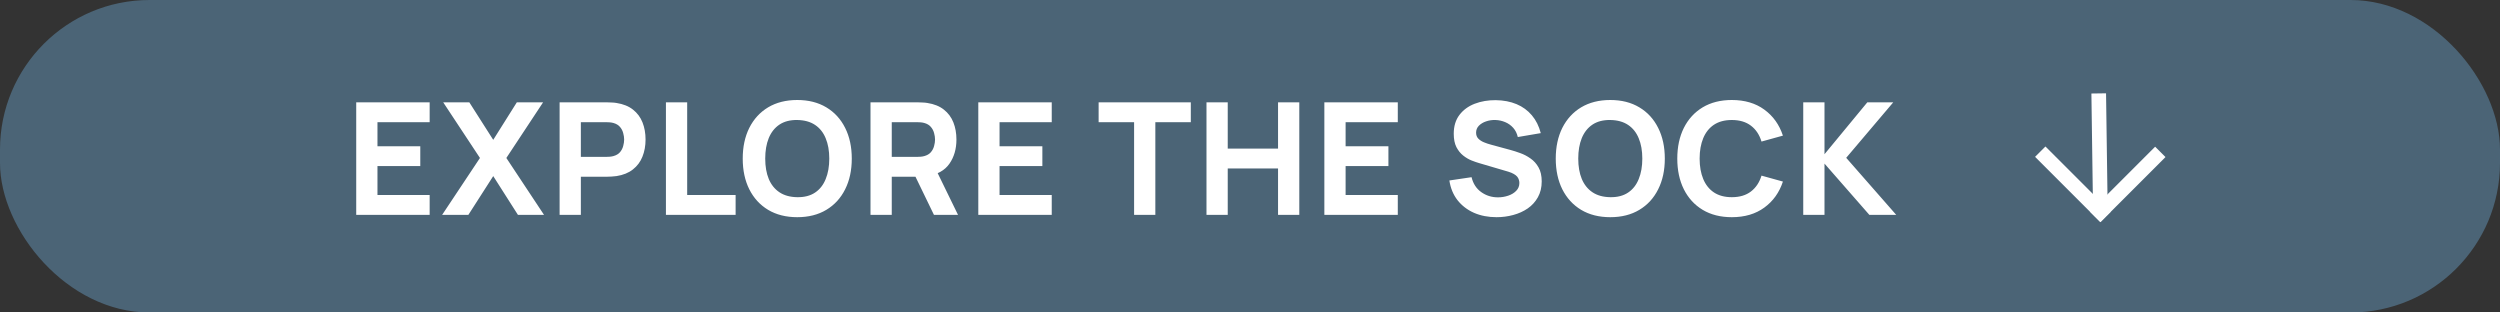 <svg width="256" height="32" viewBox="0 0 256 32" fill="none" xmlns="http://www.w3.org/2000/svg">
<rect x="0" y="0" width="256" height="32" fill="#333333" stroke="none"/>
<rect width="256" height="32" rx="15.318" fill="#4B6476"/>
<path d="M36.477 22V10.48H43.997V12.512H38.653V14.976H43.037V17.008H38.653V19.968H43.997V22H36.477ZM45.275 22L49.147 16.176L45.386 10.48H48.059L50.507 14.32L52.922 10.48H55.611L51.85 16.176L55.706 22H53.035L50.507 18.032L47.962 22H45.275ZM57.304 22V10.48H62.169C62.281 10.48 62.43 10.485 62.617 10.496C62.809 10.501 62.979 10.517 63.129 10.544C63.816 10.651 64.379 10.877 64.817 11.224C65.259 11.571 65.585 12.008 65.793 12.536C66.001 13.059 66.105 13.643 66.105 14.288C66.105 14.933 65.998 15.52 65.784 16.048C65.576 16.571 65.251 17.005 64.808 17.352C64.371 17.699 63.811 17.925 63.129 18.032C62.979 18.053 62.809 18.069 62.617 18.08C62.425 18.091 62.275 18.096 62.169 18.096H59.48V22H57.304ZM59.48 16.064H62.072C62.184 16.064 62.307 16.059 62.441 16.048C62.574 16.037 62.697 16.016 62.809 15.984C63.102 15.904 63.328 15.771 63.489 15.584C63.648 15.392 63.758 15.181 63.816 14.952C63.88 14.717 63.913 14.496 63.913 14.288C63.913 14.08 63.88 13.861 63.816 13.632C63.758 13.397 63.648 13.187 63.489 13C63.328 12.808 63.102 12.672 62.809 12.592C62.697 12.56 62.574 12.539 62.441 12.528C62.307 12.517 62.184 12.512 62.072 12.512H59.48V16.064ZM68.191 22V10.48H70.367V19.968H75.327V22H68.191ZM81.638 22.24C80.487 22.24 79.492 21.989 78.654 21.488C77.823 20.987 77.18 20.285 76.727 19.384C76.278 18.483 76.055 17.435 76.055 16.24C76.055 15.045 76.278 13.997 76.727 13.096C77.18 12.195 77.823 11.493 78.654 10.992C79.492 10.491 80.487 10.24 81.638 10.24C82.79 10.24 83.782 10.491 84.615 10.992C85.452 11.493 86.094 12.195 86.543 13.096C86.996 13.997 87.222 15.045 87.222 16.24C87.222 17.435 86.996 18.483 86.543 19.384C86.094 20.285 85.452 20.987 84.615 21.488C83.782 21.989 82.79 22.24 81.638 22.24ZM81.638 20.192C82.369 20.203 82.977 20.045 83.463 19.72C83.948 19.395 84.311 18.933 84.55 18.336C84.796 17.739 84.918 17.04 84.918 16.24C84.918 15.44 84.796 14.747 84.55 14.16C84.311 13.573 83.948 13.117 83.463 12.792C82.977 12.467 82.369 12.299 81.638 12.288C80.908 12.277 80.3 12.435 79.814 12.76C79.329 13.085 78.964 13.547 78.719 14.144C78.478 14.741 78.359 15.44 78.359 16.24C78.359 17.04 78.478 17.733 78.719 18.32C78.964 18.907 79.329 19.363 79.814 19.688C80.3 20.013 80.908 20.181 81.638 20.192ZM89.139 22V10.48H94.004C94.115 10.48 94.265 10.485 94.451 10.496C94.644 10.501 94.814 10.517 94.963 10.544C95.651 10.651 96.214 10.877 96.651 11.224C97.094 11.571 97.419 12.008 97.627 12.536C97.835 13.059 97.939 13.643 97.939 14.288C97.939 15.253 97.7 16.08 97.219 16.768C96.74 17.451 95.987 17.872 94.963 18.032L94.004 18.096H91.316V22H89.139ZM95.635 22L93.364 17.312L95.603 16.88L98.1 22H95.635ZM91.316 16.064H93.907C94.019 16.064 94.142 16.059 94.275 16.048C94.409 16.037 94.531 16.016 94.644 15.984C94.937 15.904 95.163 15.771 95.323 15.584C95.484 15.392 95.593 15.181 95.651 14.952C95.716 14.717 95.748 14.496 95.748 14.288C95.748 14.08 95.716 13.861 95.651 13.632C95.593 13.397 95.484 13.187 95.323 13C95.163 12.808 94.937 12.672 94.644 12.592C94.531 12.56 94.409 12.539 94.275 12.528C94.142 12.517 94.019 12.512 93.907 12.512H91.316V16.064ZM100.178 22V10.48H107.698V12.512H102.354V14.976H106.738V17.008H102.354V19.968H107.698V22H100.178ZM116.131 22V12.512H112.499V10.48H121.939V12.512H118.307V22H116.131ZM123.544 22V10.48H125.72V15.216H130.872V10.48H133.048V22H130.872V17.248H125.72V22H123.544ZM135.614 22V10.48H143.134V12.512H137.79V14.976H142.174V17.008H137.79V19.968H143.134V22H135.614ZM153.247 22.24C152.394 22.24 151.623 22.091 150.935 21.792C150.252 21.488 149.69 21.056 149.247 20.496C148.81 19.931 148.532 19.259 148.415 18.48L150.687 18.144C150.847 18.805 151.178 19.315 151.679 19.672C152.18 20.029 152.751 20.208 153.391 20.208C153.748 20.208 154.095 20.152 154.431 20.04C154.767 19.928 155.042 19.763 155.255 19.544C155.474 19.325 155.583 19.056 155.583 18.736C155.583 18.619 155.564 18.507 155.527 18.4C155.495 18.288 155.439 18.184 155.359 18.088C155.279 17.992 155.164 17.901 155.015 17.816C154.871 17.731 154.687 17.653 154.463 17.584L151.471 16.704C151.247 16.64 150.986 16.549 150.687 16.432C150.394 16.315 150.108 16.147 149.831 15.928C149.554 15.709 149.322 15.421 149.135 15.064C148.954 14.701 148.863 14.245 148.863 13.696C148.863 12.923 149.058 12.28 149.447 11.768C149.836 11.256 150.356 10.875 151.007 10.624C151.658 10.373 152.378 10.251 153.167 10.256C153.962 10.267 154.671 10.403 155.295 10.664C155.919 10.925 156.442 11.307 156.863 11.808C157.284 12.304 157.588 12.912 157.775 13.632L155.423 14.032C155.338 13.659 155.18 13.344 154.951 13.088C154.722 12.832 154.447 12.637 154.127 12.504C153.812 12.371 153.482 12.299 153.135 12.288C152.794 12.277 152.471 12.325 152.167 12.432C151.868 12.533 151.623 12.683 151.431 12.88C151.244 13.077 151.151 13.312 151.151 13.584C151.151 13.835 151.228 14.04 151.383 14.2C151.538 14.355 151.732 14.48 151.967 14.576C152.202 14.672 152.442 14.752 152.687 14.816L154.687 15.36C154.986 15.44 155.316 15.547 155.679 15.68C156.042 15.808 156.388 15.989 156.719 16.224C157.055 16.453 157.33 16.757 157.543 17.136C157.762 17.515 157.871 17.995 157.871 18.576C157.871 19.195 157.74 19.736 157.479 20.2C157.223 20.659 156.876 21.04 156.439 21.344C156.002 21.643 155.506 21.867 154.951 22.016C154.402 22.165 153.834 22.24 153.247 22.24ZM164.893 22.24C163.741 22.24 162.747 21.989 161.909 21.488C161.077 20.987 160.435 20.285 159.981 19.384C159.533 18.483 159.309 17.435 159.309 16.24C159.309 15.045 159.533 13.997 159.981 13.096C160.435 12.195 161.077 11.493 161.909 10.992C162.747 10.491 163.741 10.24 164.893 10.24C166.045 10.24 167.037 10.491 167.869 10.992C168.707 11.493 169.349 12.195 169.797 13.096C170.251 13.997 170.477 15.045 170.477 16.24C170.477 17.435 170.251 18.483 169.797 19.384C169.349 20.285 168.707 20.987 167.869 21.488C167.037 21.989 166.045 22.24 164.893 22.24ZM164.893 20.192C165.624 20.203 166.232 20.045 166.717 19.72C167.203 19.395 167.565 18.933 167.805 18.336C168.051 17.739 168.173 17.04 168.173 16.24C168.173 15.44 168.051 14.747 167.805 14.16C167.565 13.573 167.203 13.117 166.717 12.792C166.232 12.467 165.624 12.299 164.893 12.288C164.163 12.277 163.555 12.435 163.069 12.76C162.584 13.085 162.219 13.547 161.973 14.144C161.733 14.741 161.613 15.44 161.613 16.24C161.613 17.04 161.733 17.733 161.973 18.32C162.219 18.907 162.584 19.363 163.069 19.688C163.555 20.013 164.163 20.181 164.893 20.192ZM177.338 22.24C176.186 22.24 175.192 21.989 174.354 21.488C173.522 20.987 172.88 20.285 172.426 19.384C171.978 18.483 171.754 17.435 171.754 16.24C171.754 15.045 171.978 13.997 172.426 13.096C172.88 12.195 173.522 11.493 174.354 10.992C175.192 10.491 176.186 10.24 177.338 10.24C178.661 10.24 179.77 10.568 180.666 11.224C181.568 11.88 182.202 12.768 182.57 13.888L180.378 14.496C180.165 13.797 179.805 13.256 179.298 12.872C178.792 12.483 178.138 12.288 177.338 12.288C176.608 12.288 175.997 12.451 175.506 12.776C175.021 13.101 174.656 13.56 174.41 14.152C174.165 14.744 174.042 15.44 174.042 16.24C174.042 17.04 174.165 17.736 174.41 18.328C174.656 18.92 175.021 19.379 175.506 19.704C175.997 20.029 176.608 20.192 177.338 20.192C178.138 20.192 178.792 19.997 179.298 19.608C179.805 19.219 180.165 18.677 180.378 17.984L182.57 18.592C182.202 19.712 181.568 20.6 180.666 21.256C179.77 21.912 178.661 22.24 177.338 22.24ZM184.652 22V10.48H186.828V15.792L191.212 10.48H193.868L189.052 16.16L194.172 22H191.42L186.828 16.752V22H184.652Z" fill="white"/>
<path d="M214.327 21.533C214.333 21.947 214.673 22.278 215.087 22.272C215.501 22.267 215.833 21.926 215.827 21.512L214.327 21.533ZM215.67 10.305L215.659 9.555L214.159 9.576L214.17 10.326L215.67 10.305ZM215.077 21.522L215.827 21.512L215.67 10.305L214.92 10.315L214.17 10.326L214.327 21.533L215.077 21.522Z" fill="white"/>
<path d="M220.686 16.083L215.083 21.686" stroke="white" stroke-width="1.5" stroke-linecap="square"/>
<path d="M209.453 16.061L215.077 21.685" stroke="white" stroke-width="1.5" stroke-linecap="square"/>
</svg>
